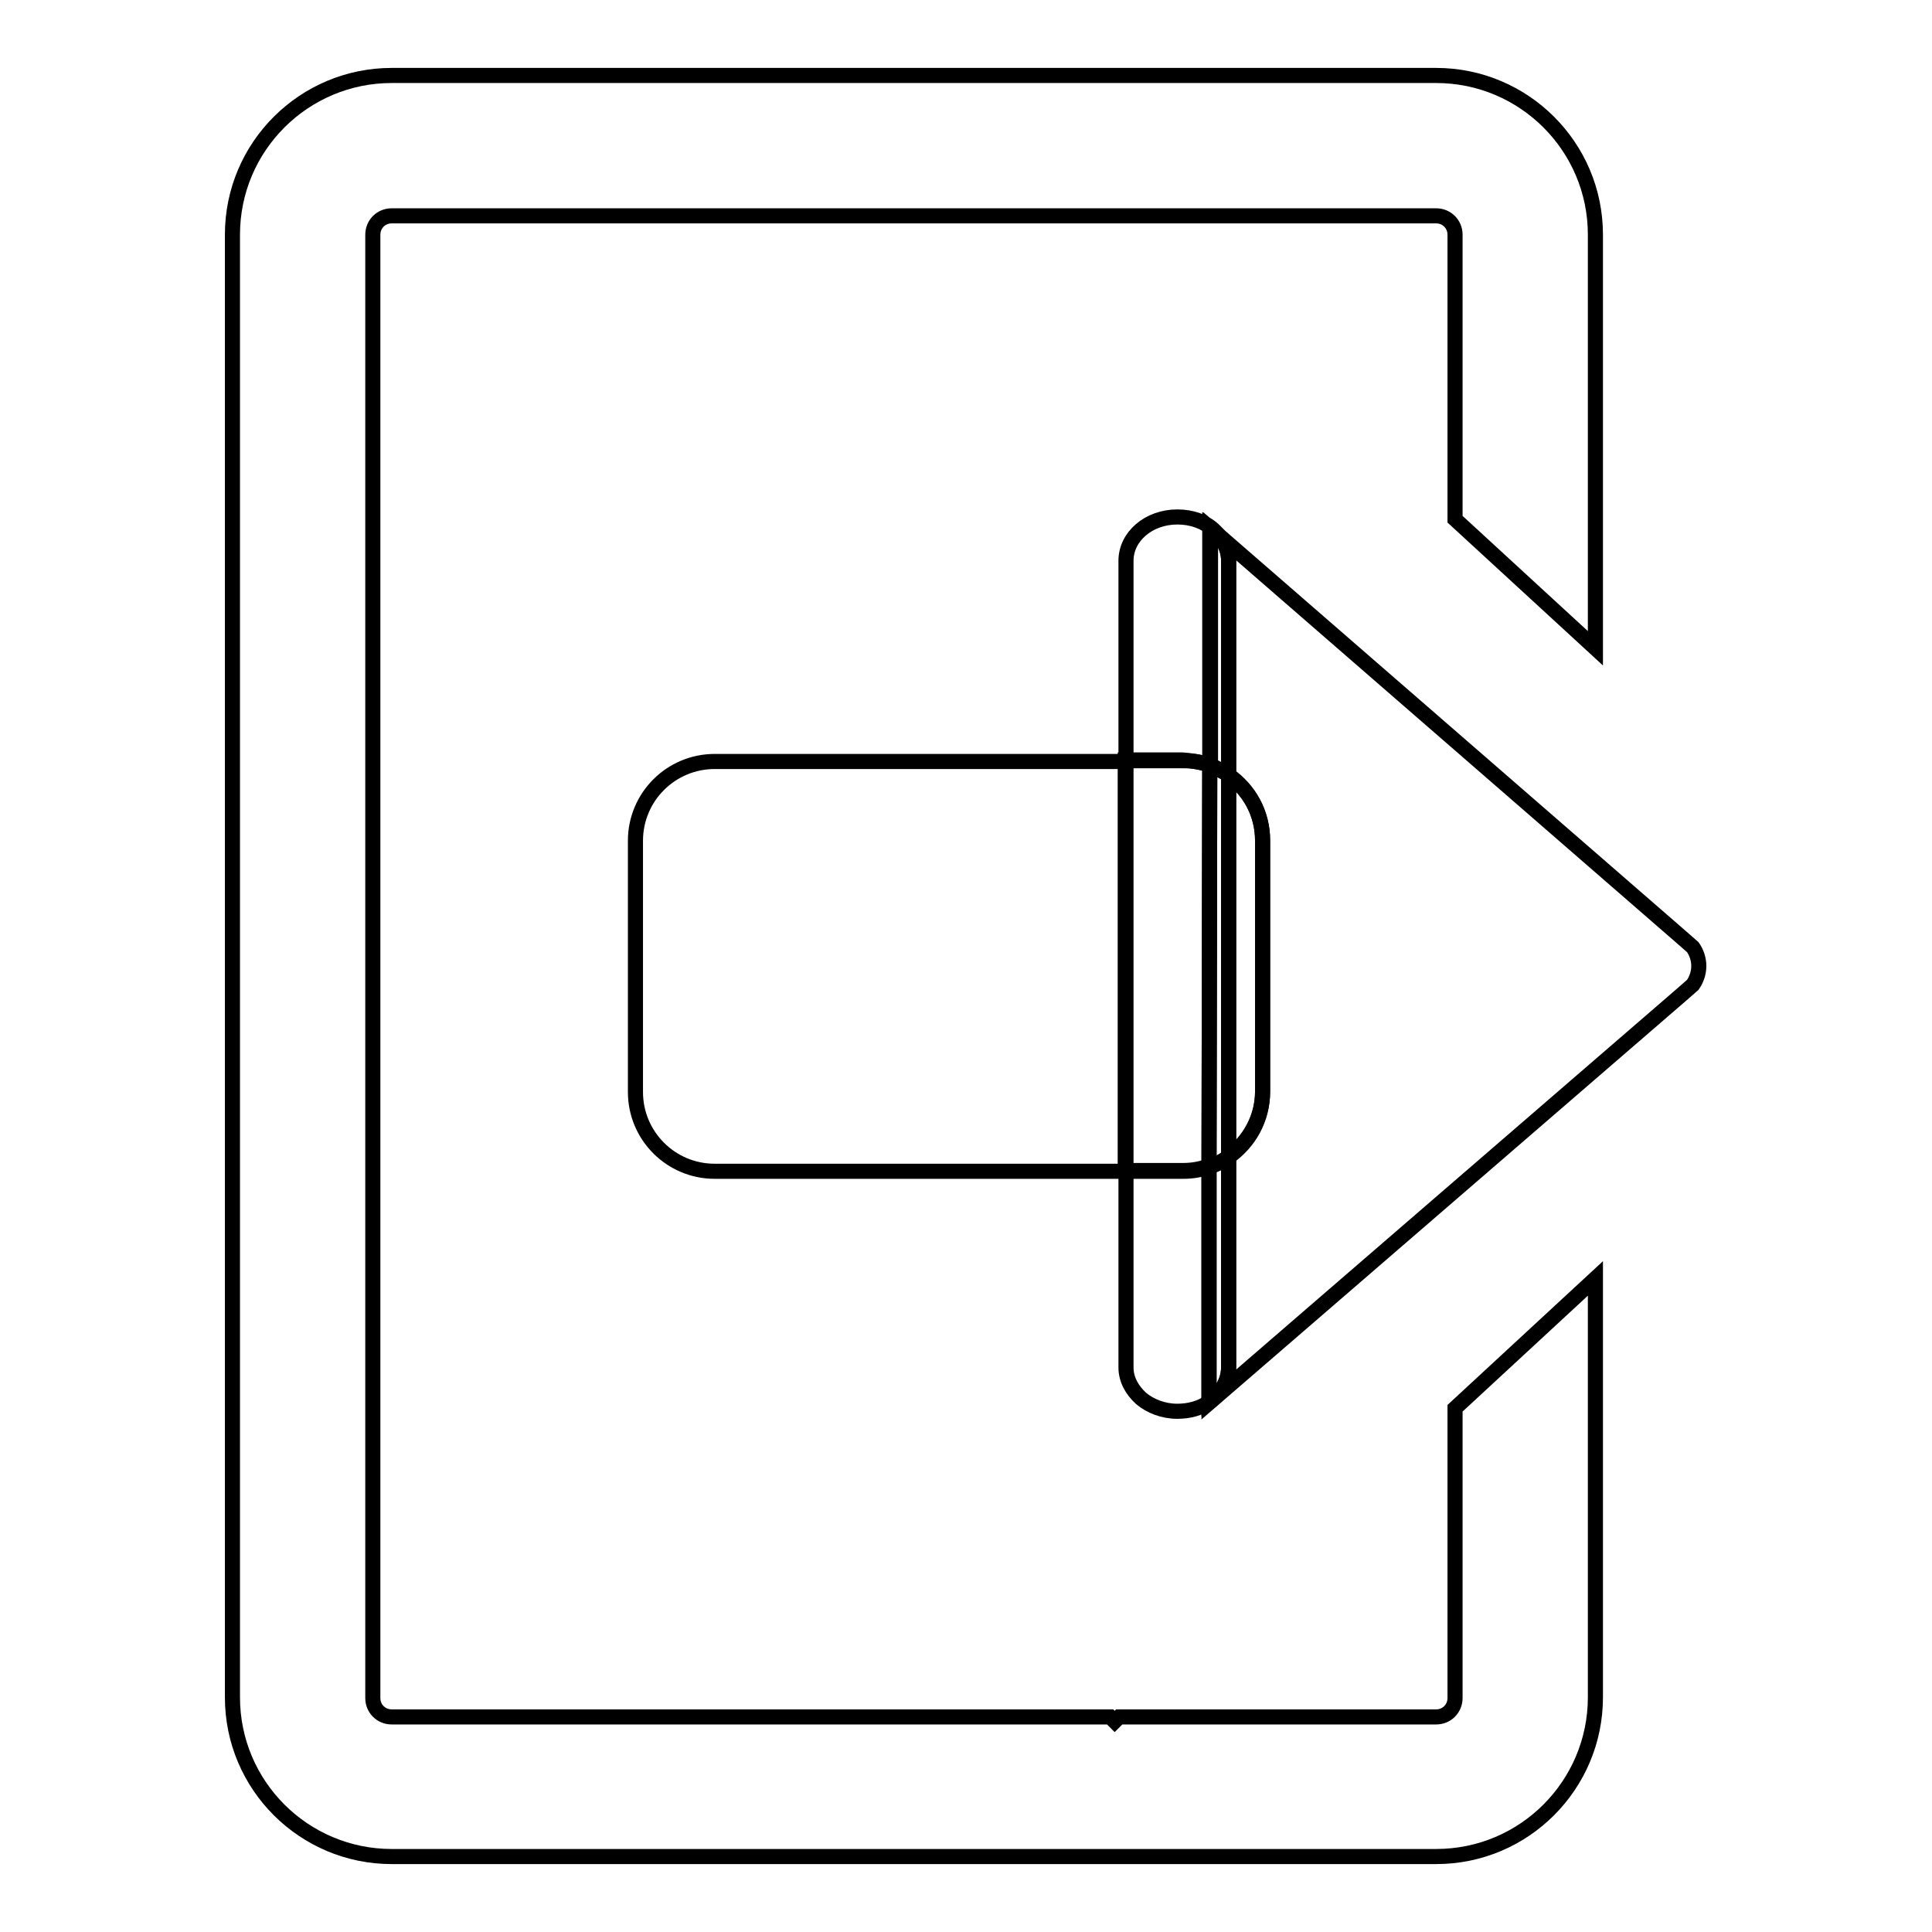 <?xml version="1.0" encoding="utf-8"?>
<!-- Svg Vector Icons : http://www.onlinewebfonts.com/icon -->
<!DOCTYPE svg PUBLIC "-//W3C//DTD SVG 1.1//EN" "http://www.w3.org/Graphics/SVG/1.1/DTD/svg11.dtd">
<svg version="1.1" xmlns="http://www.w3.org/2000/svg" xmlns:xlink="http://www.w3.org/1999/xlink" x="0px" y="0px" viewBox="0 0 256 256" enable-background="new 0 0 256 256" xml:space="preserve">
<g><g><path stroke-width="2" fill-opacity="0" stroke="#000000"  d="M225.1,128c0,0.9-0.3,1.8-0.8,2.5l-1.6,1.4l-62.5,54v-0.2c1.6-1.1,2.6-2.7,2.6-4.6v-27.9c2.7-1.9,4.5-5.1,4.5-8.6v-33.3c0-3.6-1.8-6.7-4.5-8.6V74.3c0-1.2-0.4-2.3-1.1-3.2l61,53l1.6,1.4C224.8,126.2,225.1,127.1,225.1,128z"/><path stroke-width="2" fill-opacity="0" stroke="#000000"  d="M211.4,169.4v55.5c0,11.6-9.4,21.1-21.1,21.1H51.9c-11.6,0-21.1-9.4-21.1-21.1V31.1c0-11.7,9.5-21.1,21.1-21.1h138.4c11.6,0,21.1,9.4,21.1,21.1v54.8l-18.6-17.1V31.1c0-1.4-1.1-2.5-2.5-2.5H51.9c-1.4,0-2.5,1.1-2.5,2.5v193.9c0,1.4,1.1,2.5,2.5,2.5h95.2l0.6,0.6l0.6-0.6h42c1.4,0,2.5-1.1,2.5-2.5v-38.4L211.4,169.4z"/><path stroke-width="2" fill-opacity="0" stroke="#000000"  d="M167.3,111.4v33.3c0,3.6-1.8,6.7-4.5,8.6v-50.5C165.5,104.6,167.3,107.8,167.3,111.4z"/><path stroke-width="2" fill-opacity="0" stroke="#000000"  d="M162.8,153.3v27.9c0,1.9-1,3.5-2.6,4.6l0-31.2C161.2,154.3,162,153.8,162.8,153.3z"/><path stroke-width="2" fill-opacity="0" stroke="#000000"  d="M162.8,102.7v50.6c-0.8,0.6-1.6,1-2.6,1.3l0.1-53.1C161.2,101.8,162.1,102.2,162.8,102.7z"/><path stroke-width="2" fill-opacity="0" stroke="#000000"  d="M162.8,74.3v28.4c-0.8-0.5-1.6-1-2.5-1.3l0-31.4l1.3,1.1C162.4,72.1,162.8,73.2,162.8,74.3z"/><path stroke-width="2" fill-opacity="0" stroke="#000000"  d="M161.7,71.1l-1.3-1.1l0,31.4c-1.1-0.4-2.3-0.6-3.6-0.6h-7.6V74.3c0-3.2,3-5.8,6.8-5.8c1.9,0,3.6,0.6,4.8,1.7C161.1,70.5,161.4,70.8,161.7,71.1z"/><path stroke-width="2" fill-opacity="0" stroke="#000000"  d="M160.3,101.4l-0.1,53.1c-1.1,0.4-2.2,0.6-3.5,0.6h-7.6v-54.4h7.6C158,100.8,159.2,101,160.3,101.4z"/><path stroke-width="2" fill-opacity="0" stroke="#000000"  d="M160.2,154.6l0,31.2c-1.2,0.8-2.6,1.2-4.2,1.2c-1.9,0-3.6-0.7-4.8-1.7c-1.2-1.1-2-2.5-2-4.1v-26h7.6C158,155.2,159.2,155,160.2,154.6z"/><path stroke-width="2" fill-opacity="0" stroke="#000000"  d="M149.2,100.8v54.4H94.7c-5.8,0-10.5-4.7-10.5-10.5v-33.3c0-5.8,4.7-10.5,10.5-10.5H149.2L149.2,100.8z"/></g></g>
</svg>